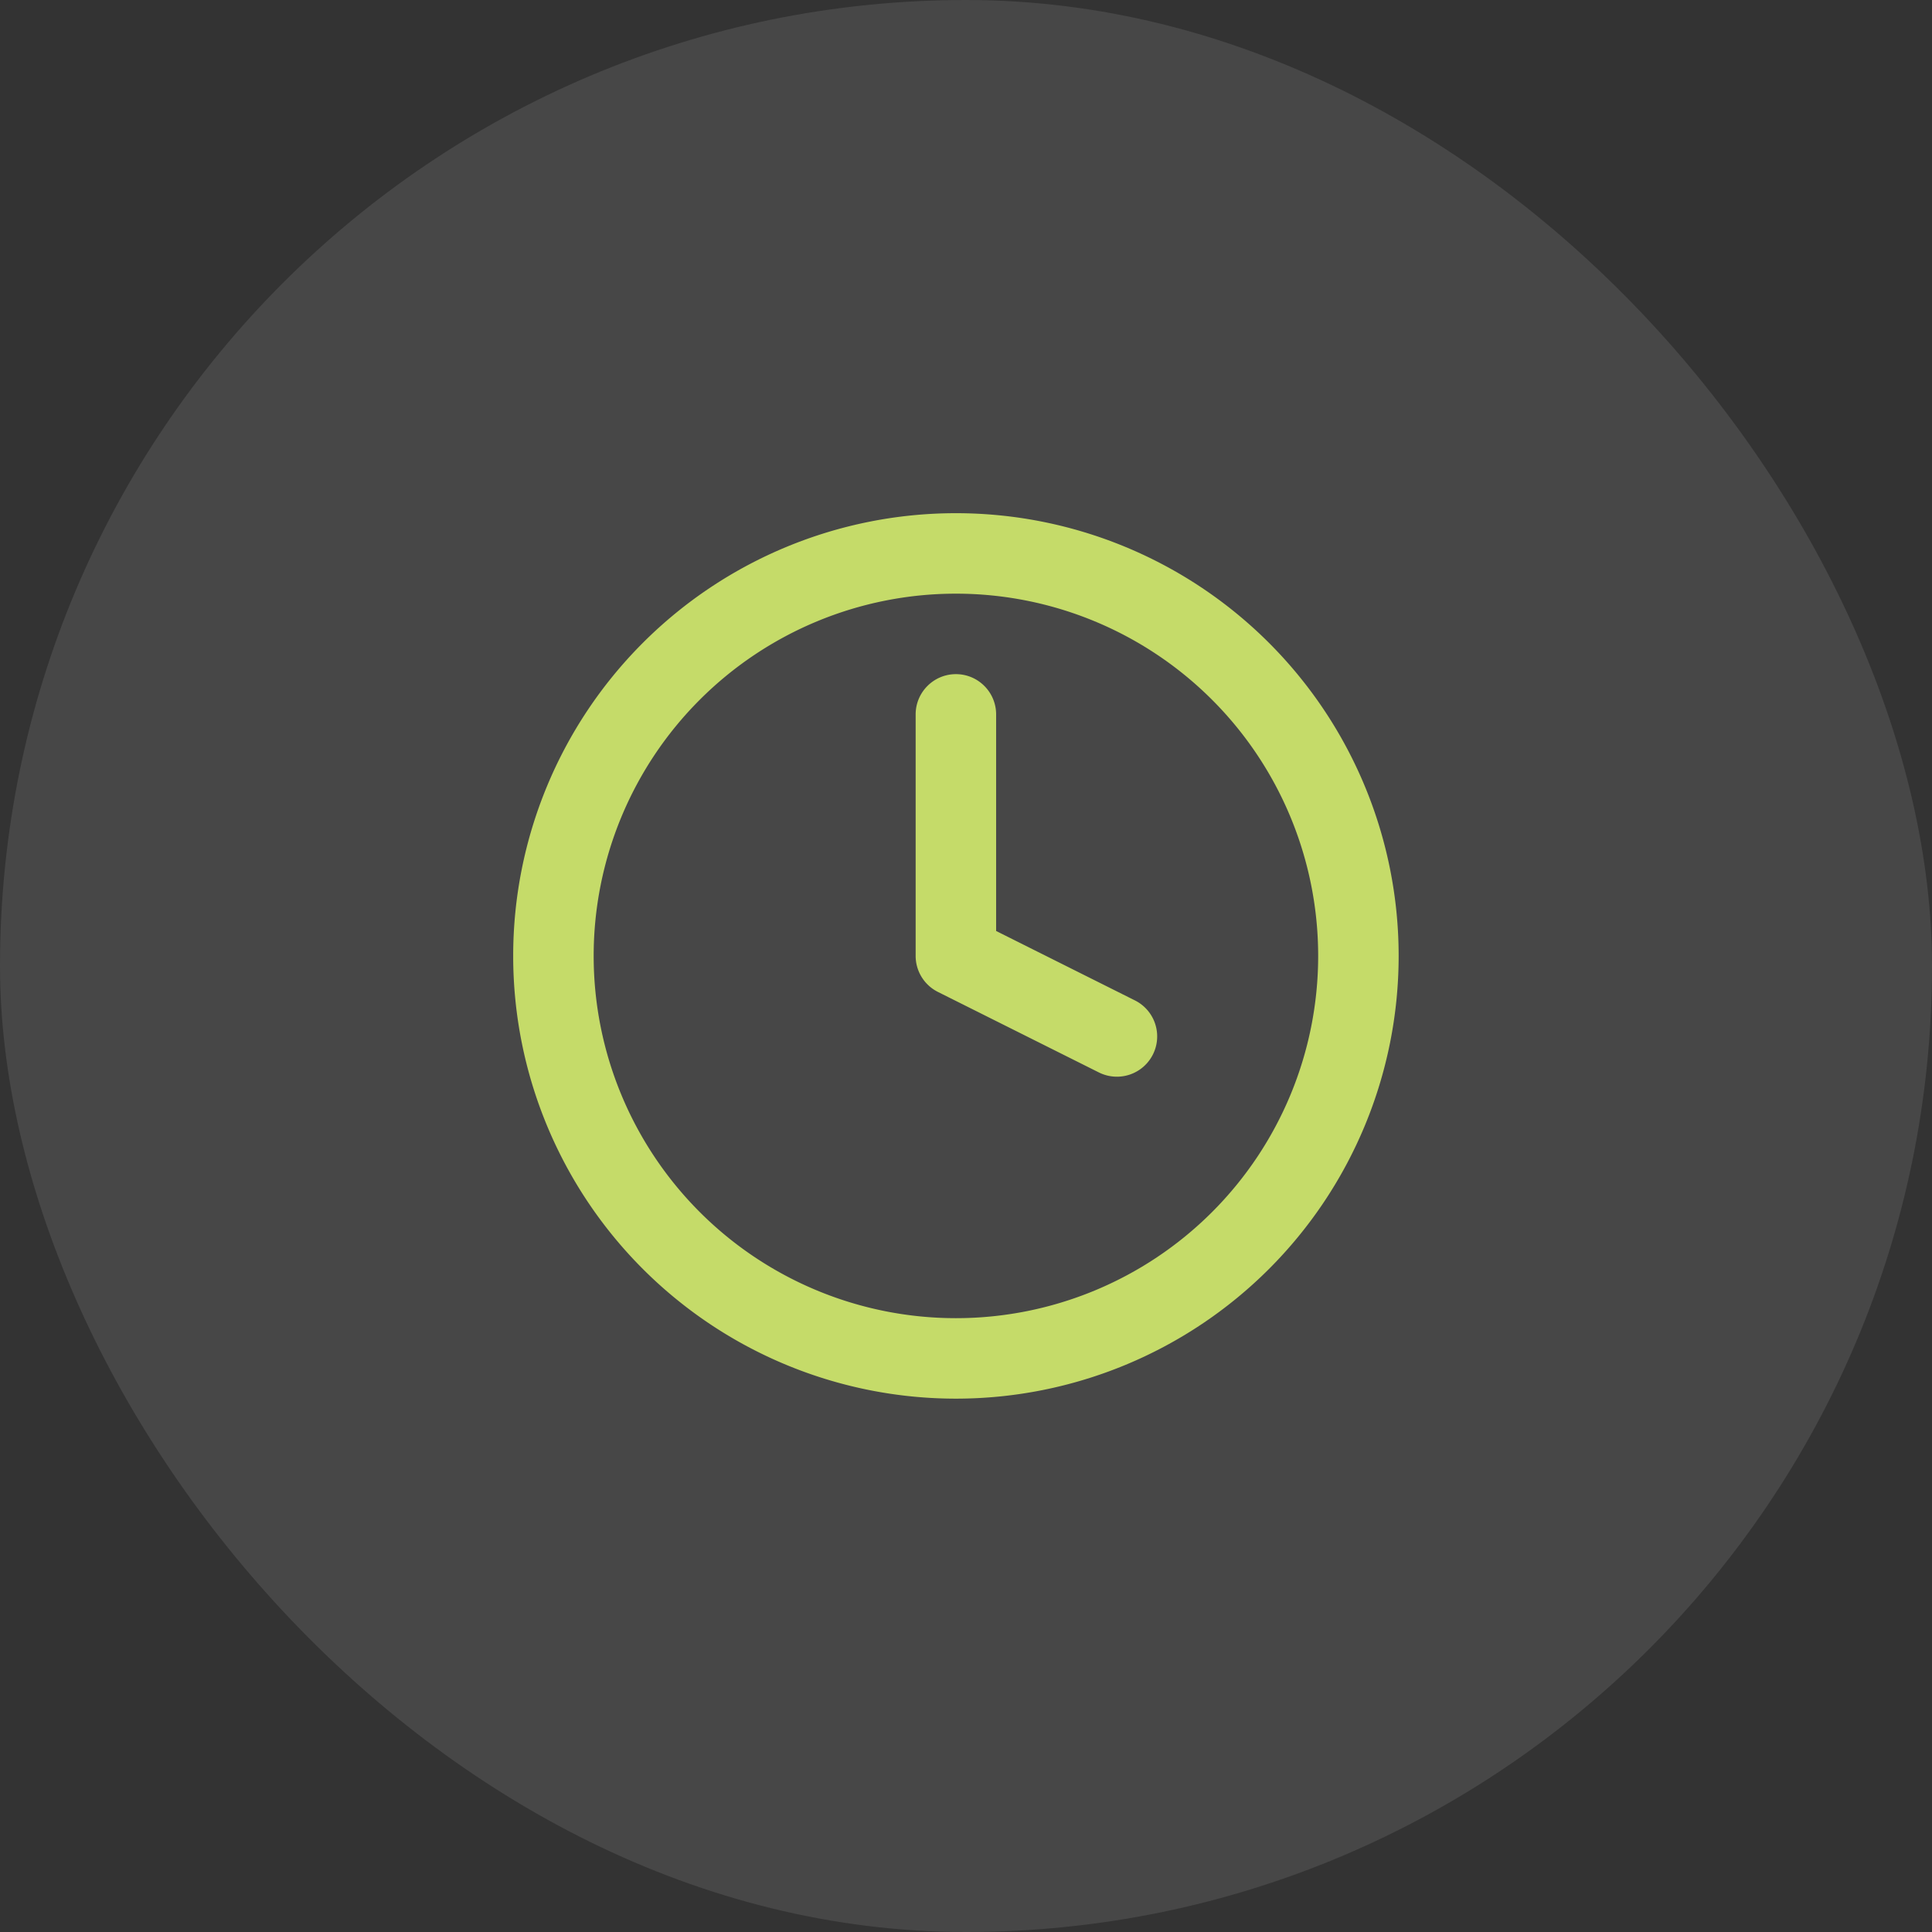 <svg width="32" height="32" fill="none" xmlns="http://www.w3.org/2000/svg"><rect width="100%" height="100%" fill="#333333" stroke="none"/><rect width="32" height="32" rx="16" fill="#fff" fill-opacity=".1"/><path d="M15.833 8.5a7.333 7.333 0 1 1 0 14.666 7.333 7.333 0 0 1 0-14.666Zm0 1.333a6 6 0 1 0 0 12 6 6 0 0 0 0-12Zm0 1.333c.368 0 .666.299.666.667v3.587l2.299 1.15a.667.667 0 0 1-.597 1.193l-2.667-1.334a.667.667 0 0 1-.368-.596v-4c0-.368.299-.667.667-.667Z" fill="#C5DB69"/></svg>